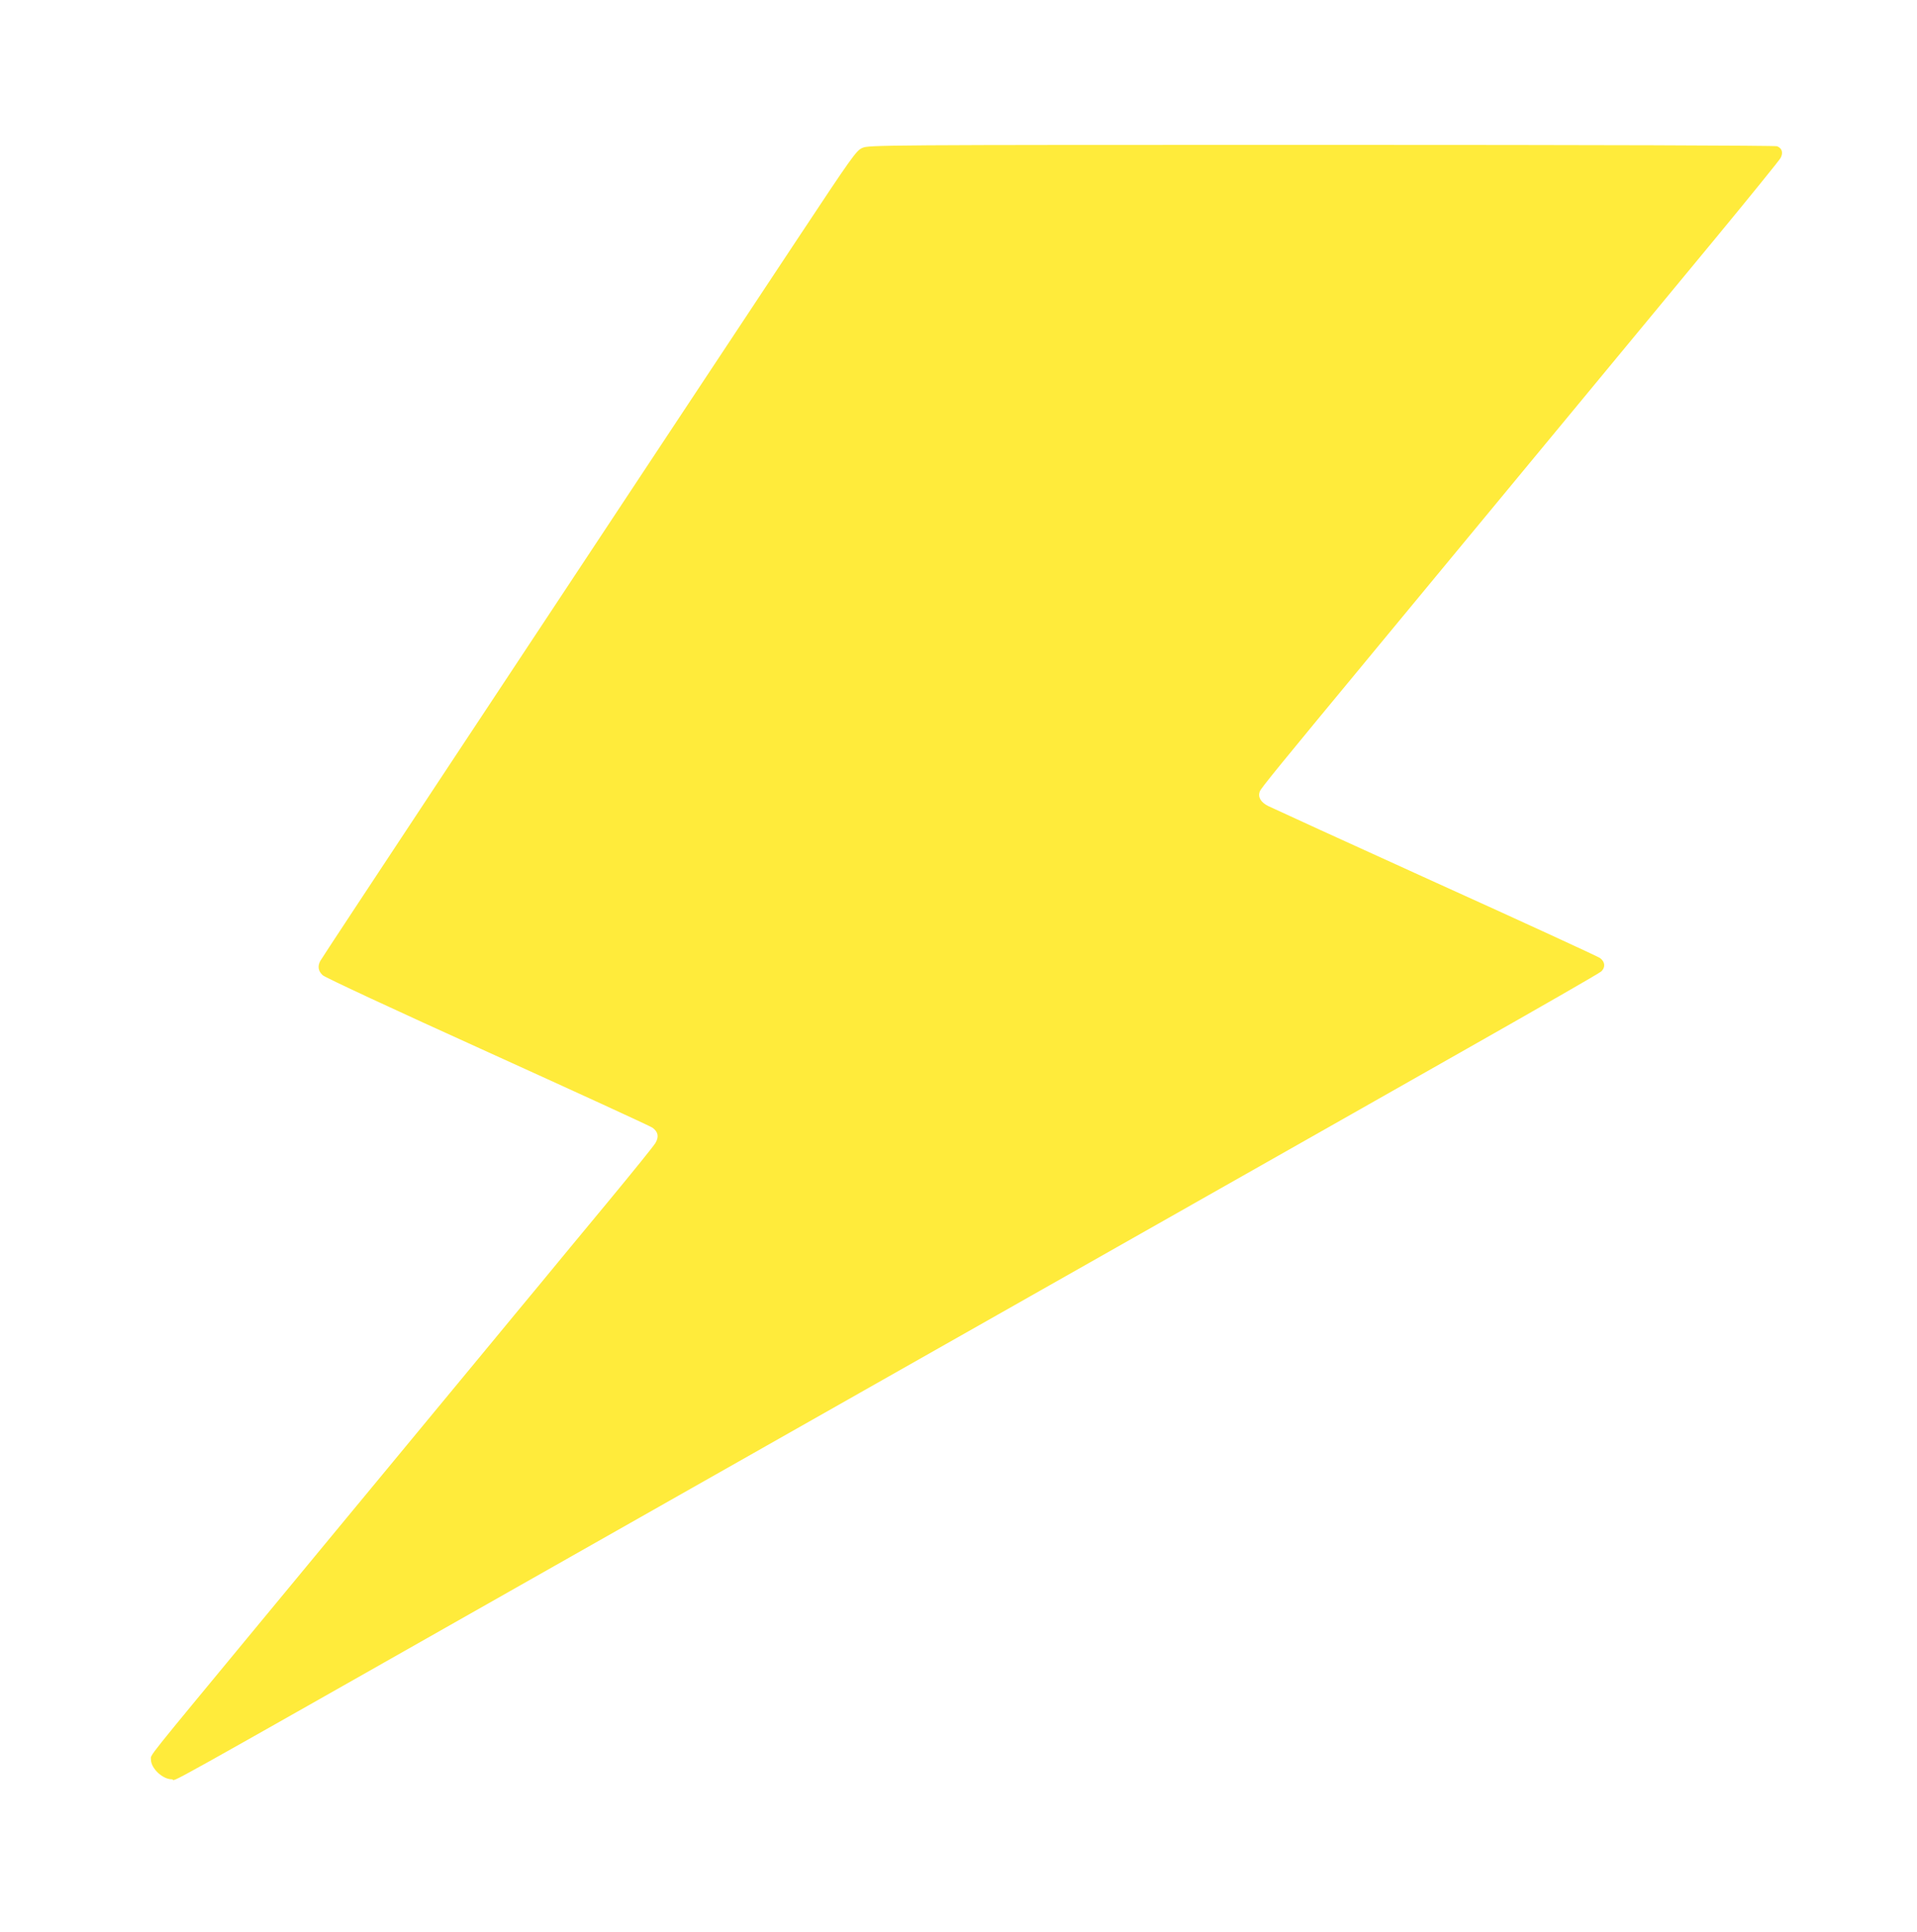 <?xml version="1.0" standalone="no"?>
<!DOCTYPE svg PUBLIC "-//W3C//DTD SVG 20010904//EN"
 "http://www.w3.org/TR/2001/REC-SVG-20010904/DTD/svg10.dtd">
<svg version="1.0" xmlns="http://www.w3.org/2000/svg"
 width="1270pt" height="1280pt" viewBox="0 0 1270 1280"
 preserveAspectRatio="xMidYMid meet">
<g transform="translate(0,1280) scale(0.1,-0.1)"
fill="#ffeb3b" stroke="none">
<path d="M5713 11820 c-40 -17 -68 -57 -429 -602 -840 -1269 -686 -1036 -2314
-3498 -460 -696 -842 -1275 -848 -1287 -19 -35 -14 -68 16 -95 16 -15 467
-225 1092 -508 586 -266 1077 -491 1092 -502 38 -27 45 -60 20 -102 -11 -19
-150 -191 -308 -382 -159 -192 -367 -443 -462 -559 -96 -115 -233 -282 -306
-370 -73 -88 -350 -423 -616 -745 -266 -322 -543 -657 -616 -745 -73 -88 -212
-257 -310 -375 -775 -938 -724 -873 -724 -909 0 -58 77 -131 139 -131 45 0
-264 -173 2656 1483 369 209 1226 695 1905 1080 679 385 1669 946 2200 1247
531 301 1352 766 1825 1035 473 268 870 496 883 508 29 27 26 64 -8 89 -14 10
-504 236 -1090 501 -586 266 -1084 494 -1108 506 -50 25 -70 60 -56 97 9 23
109 146 794 974 166 201 361 437 434 525 73 88 307 372 521 630 214 259 491
594 616 745 125 151 417 505 649 785 232 281 428 523 436 538 19 35 10 65 -23
78 -15 5 -1168 9 -3021 9 -2931 0 -2998 -1 -3039 -20z"/>
</g>
</svg>
